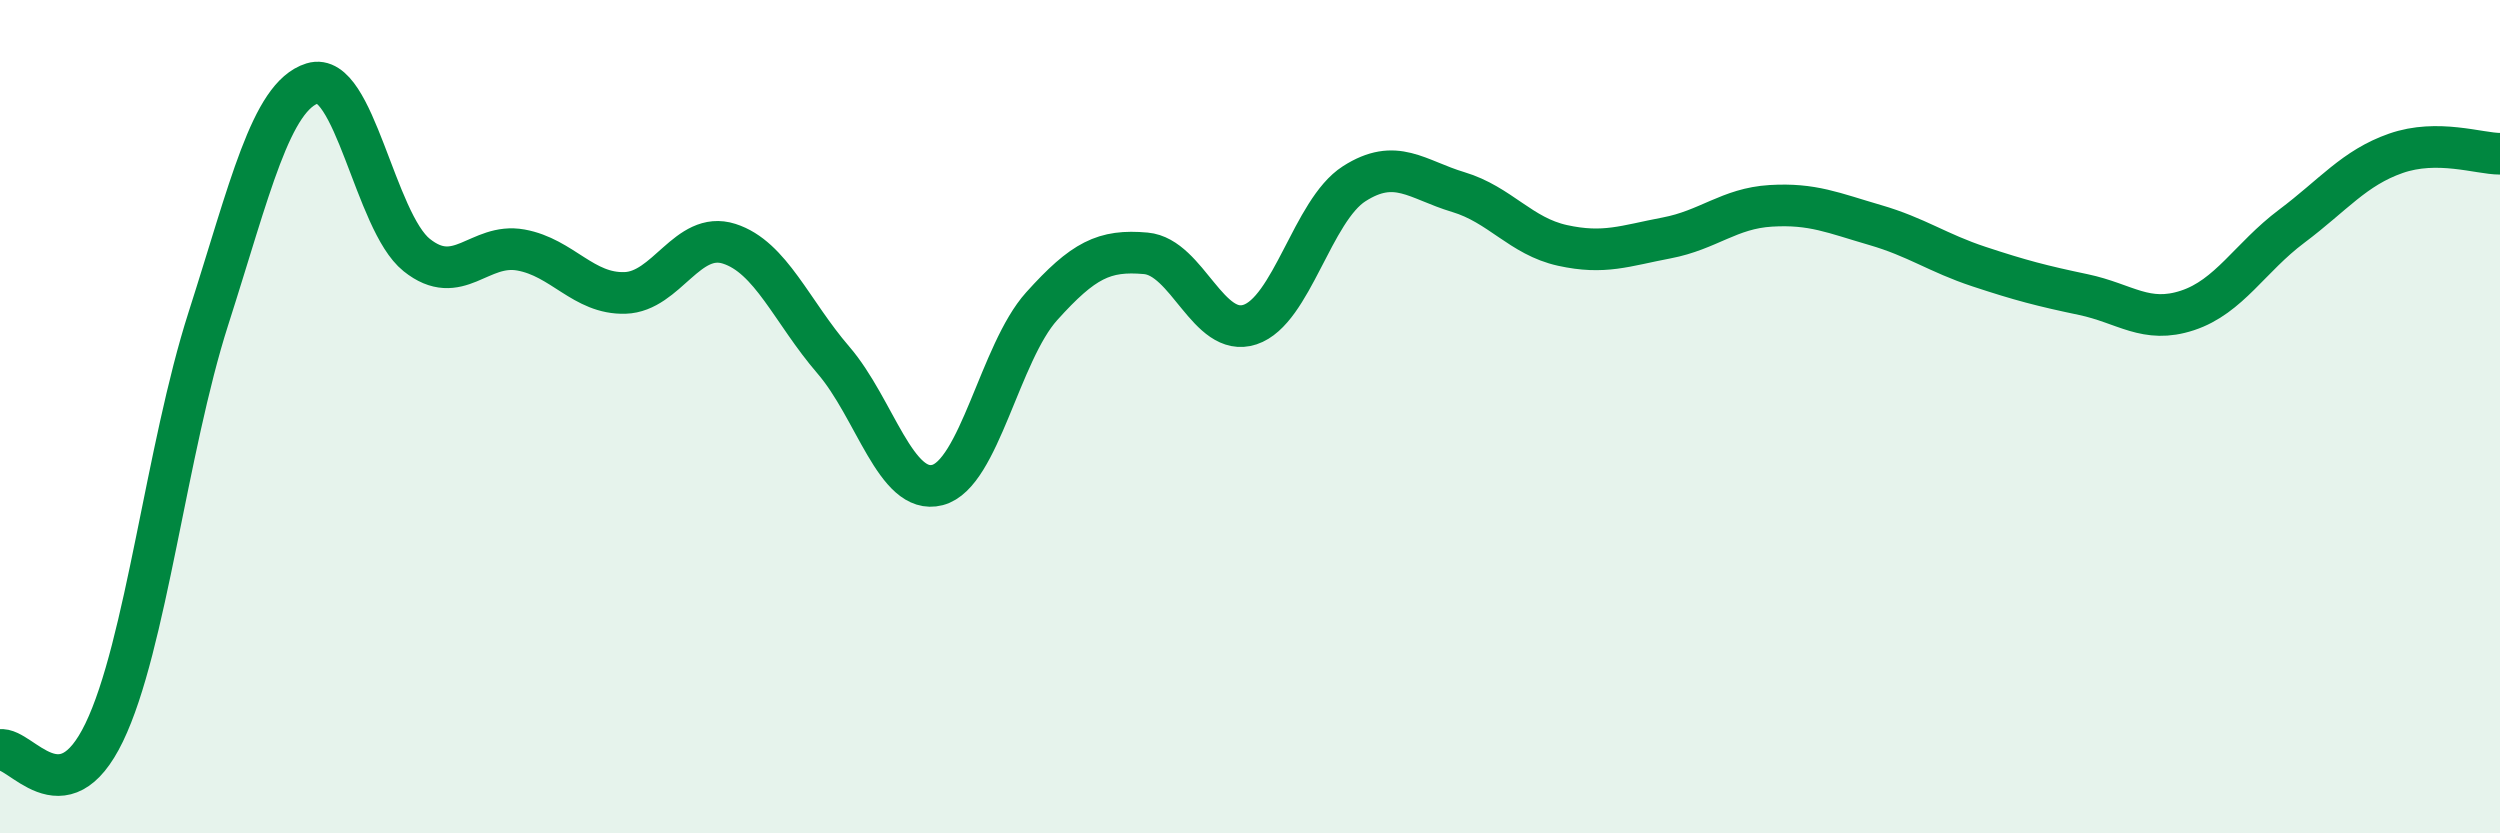 
    <svg width="60" height="20" viewBox="0 0 60 20" xmlns="http://www.w3.org/2000/svg">
      <path
        d="M 0,18 C 0.5,17.92 1.5,19.65 2.5,17.58 C 3.5,15.51 4,10.77 5,7.65 C 6,4.53 6.5,2.31 7.5,2 C 8.5,1.69 9,5.32 10,6.12 C 11,6.92 11.5,5.82 12.5,6 C 13.5,6.18 14,7.06 15,7.03 C 16,7 16.5,5.53 17.5,5.85 C 18.5,6.17 19,7.48 20,8.64 C 21,9.8 21.5,11.9 22.5,11.64 C 23.5,11.38 24,8.46 25,7.35 C 26,6.24 26.5,5.99 27.5,6.08 C 28.5,6.17 29,8.12 30,7.79 C 31,7.46 31.5,5.05 32.5,4.41 C 33.5,3.77 34,4.31 35,4.61 C 36,4.91 36.5,5.67 37.5,5.89 C 38.5,6.11 39,5.9 40,5.71 C 41,5.52 41.5,5 42.5,4.94 C 43.5,4.88 44,5.11 45,5.4 C 46,5.69 46.5,6.07 47.5,6.4 C 48.5,6.73 49,6.86 50,7.07 C 51,7.28 51.5,7.78 52.5,7.45 C 53.5,7.12 54,6.18 55,5.43 C 56,4.68 56.5,4.03 57.5,3.68 C 58.5,3.33 59.5,3.69 60,3.69L60 20L0 20Z"
        fill="#008740"
        opacity="0.1"
        stroke-linecap="round"
        stroke-linejoin="round"
      />
      <path
        d="M 0,18 C 0.5,17.92 1.5,19.65 2.5,17.58 C 3.5,15.51 4,10.77 5,7.65 C 6,4.53 6.5,2.31 7.5,2 C 8.5,1.69 9,5.32 10,6.12 C 11,6.92 11.5,5.82 12.5,6 C 13.5,6.18 14,7.06 15,7.03 C 16,7 16.5,5.53 17.5,5.85 C 18.5,6.17 19,7.48 20,8.64 C 21,9.8 21.5,11.9 22.5,11.64 C 23.5,11.38 24,8.46 25,7.35 C 26,6.24 26.5,5.99 27.5,6.08 C 28.5,6.17 29,8.12 30,7.79 C 31,7.46 31.5,5.05 32.5,4.41 C 33.5,3.77 34,4.31 35,4.61 C 36,4.91 36.5,5.67 37.5,5.89 C 38.5,6.11 39,5.9 40,5.71 C 41,5.52 41.5,5 42.5,4.94 C 43.5,4.88 44,5.11 45,5.4 C 46,5.69 46.5,6.07 47.5,6.4 C 48.5,6.73 49,6.86 50,7.07 C 51,7.28 51.5,7.78 52.5,7.45 C 53.5,7.12 54,6.18 55,5.43 C 56,4.68 56.5,4.03 57.5,3.68 C 58.5,3.33 59.5,3.69 60,3.69"
        stroke="#008740"
        stroke-width="1"
        fill="none"
        stroke-linecap="round"
        stroke-linejoin="round"
      />
    </svg>
  
